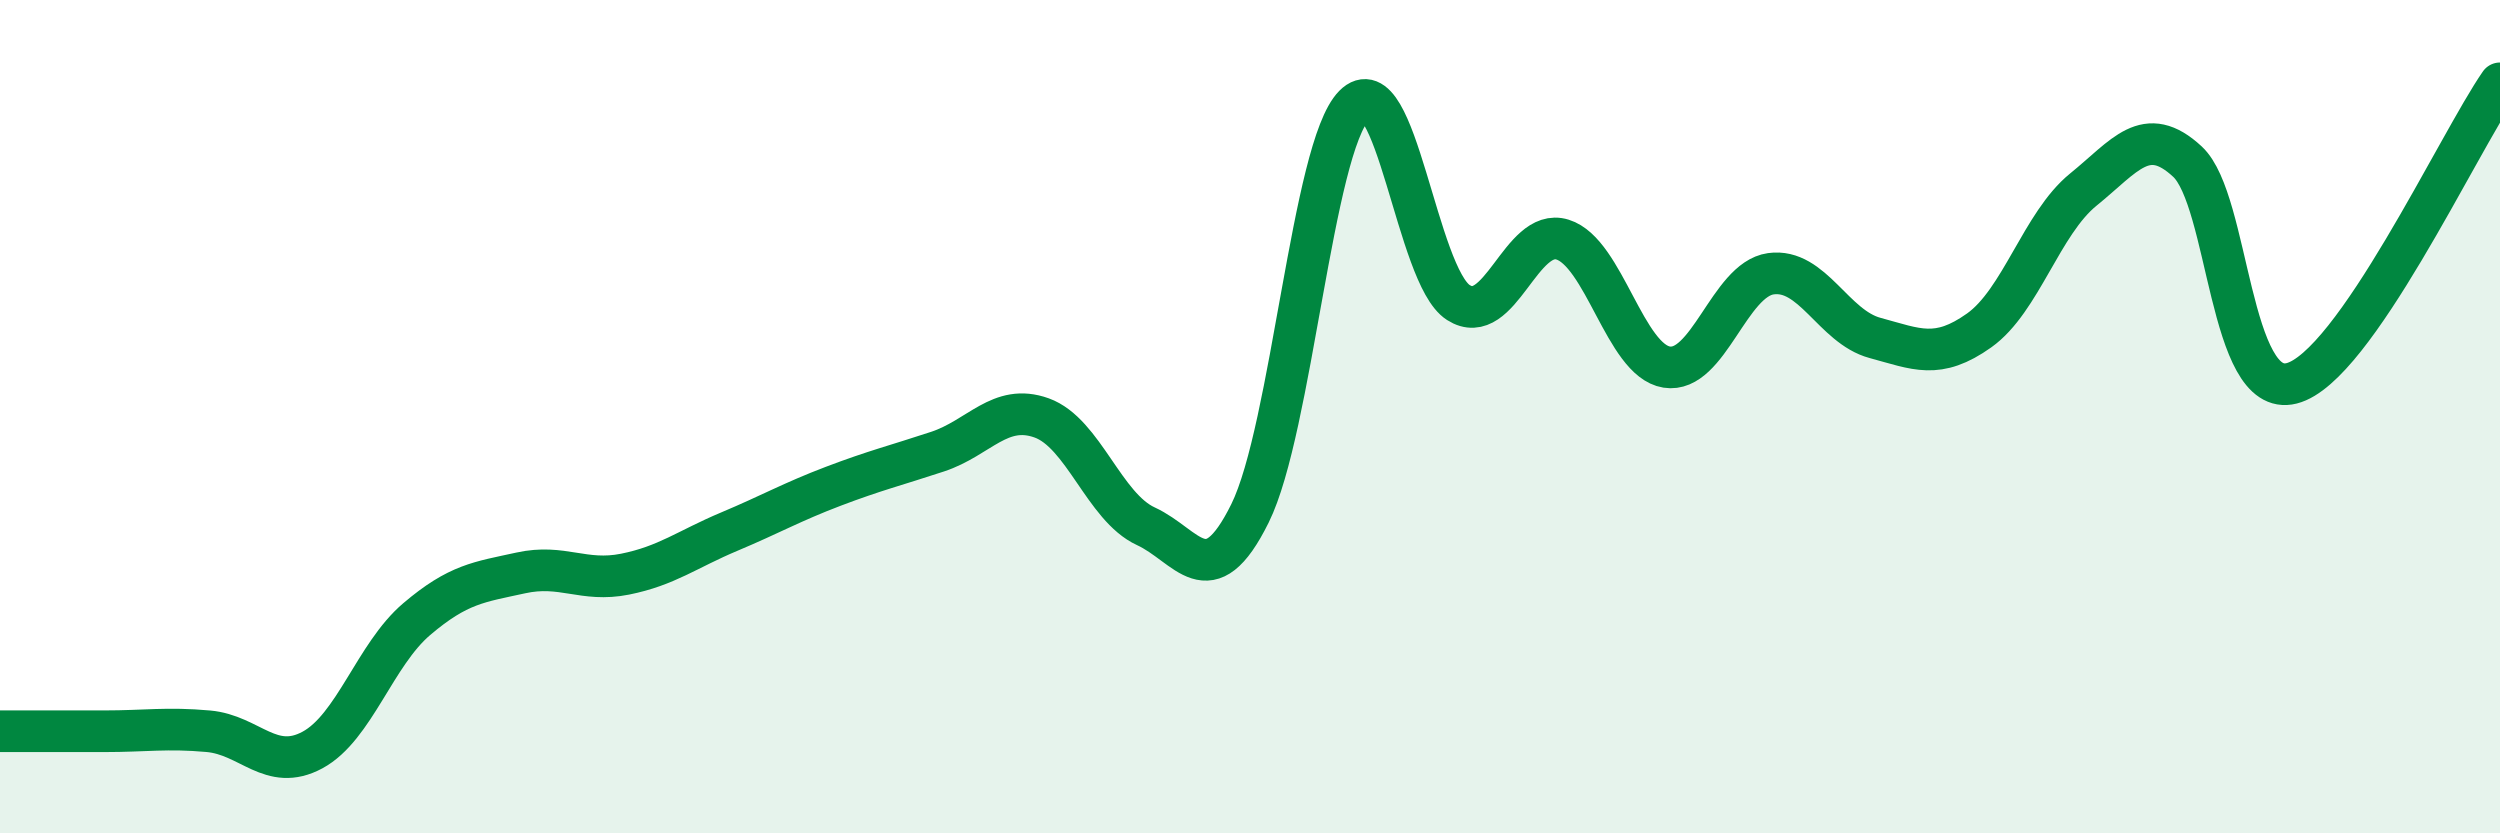 
    <svg width="60" height="20" viewBox="0 0 60 20" xmlns="http://www.w3.org/2000/svg">
      <path
        d="M 0,17.55 C 0.5,17.55 1.5,17.55 2.5,17.55 C 3.5,17.55 4,17.46 5,17.55 C 6,17.64 6.5,18.54 7.5,18 C 8.5,17.46 9,15.71 10,14.86 C 11,14.01 11.5,13.97 12.5,13.75 C 13.5,13.53 14,13.98 15,13.78 C 16,13.58 16.5,13.18 17.5,12.76 C 18.5,12.34 19,12.05 20,11.67 C 21,11.29 21.5,11.17 22.5,10.84 C 23.5,10.51 24,9.67 25,10.03 C 26,10.39 26.5,12.17 27.5,12.63 C 28.5,13.09 29,14.34 30,12.32 C 31,10.3 31.5,3.54 32.5,2.53 C 33.5,1.52 34,6.62 35,7.26 C 36,7.9 36.5,5.44 37.5,5.75 C 38.5,6.06 39,8.65 40,8.81 C 41,8.97 41.5,6.71 42.5,6.57 C 43.5,6.43 44,7.84 45,8.11 C 46,8.38 46.5,8.64 47.5,7.93 C 48.5,7.22 49,5.36 50,4.55 C 51,3.74 51.5,2.95 52.5,3.88 C 53.5,4.81 53.5,9.58 55,9.2 C 56.5,8.82 59,3.44 60,2L60 20L0 20Z"
        fill="#008740"
        opacity="0.1"
        stroke-linecap="round"
        stroke-linejoin="round"
      />
      <path
        d="M 0,17.55 C 0.5,17.55 1.5,17.55 2.5,17.55 C 3.5,17.55 4,17.46 5,17.55 C 6,17.64 6.5,18.54 7.5,18 C 8.5,17.46 9,15.71 10,14.86 C 11,14.01 11.5,13.97 12.5,13.75 C 13.5,13.53 14,13.98 15,13.78 C 16,13.58 16.5,13.18 17.5,12.76 C 18.5,12.34 19,12.05 20,11.67 C 21,11.29 21.5,11.17 22.5,10.84 C 23.5,10.51 24,9.67 25,10.03 C 26,10.39 26.5,12.17 27.5,12.63 C 28.5,13.09 29,14.34 30,12.32 C 31,10.3 31.5,3.54 32.5,2.53 C 33.5,1.52 34,6.62 35,7.26 C 36,7.9 36.5,5.44 37.5,5.75 C 38.5,6.06 39,8.65 40,8.81 C 41,8.97 41.5,6.71 42.5,6.57 C 43.5,6.43 44,7.84 45,8.11 C 46,8.38 46.5,8.64 47.5,7.93 C 48.5,7.22 49,5.36 50,4.55 C 51,3.74 51.5,2.95 52.5,3.88 C 53.5,4.81 53.5,9.58 55,9.2 C 56.5,8.82 59,3.44 60,2"
        stroke="#008740"
        stroke-width="1"
        fill="none"
        stroke-linecap="round"
        stroke-linejoin="round"
      />
    </svg>
  